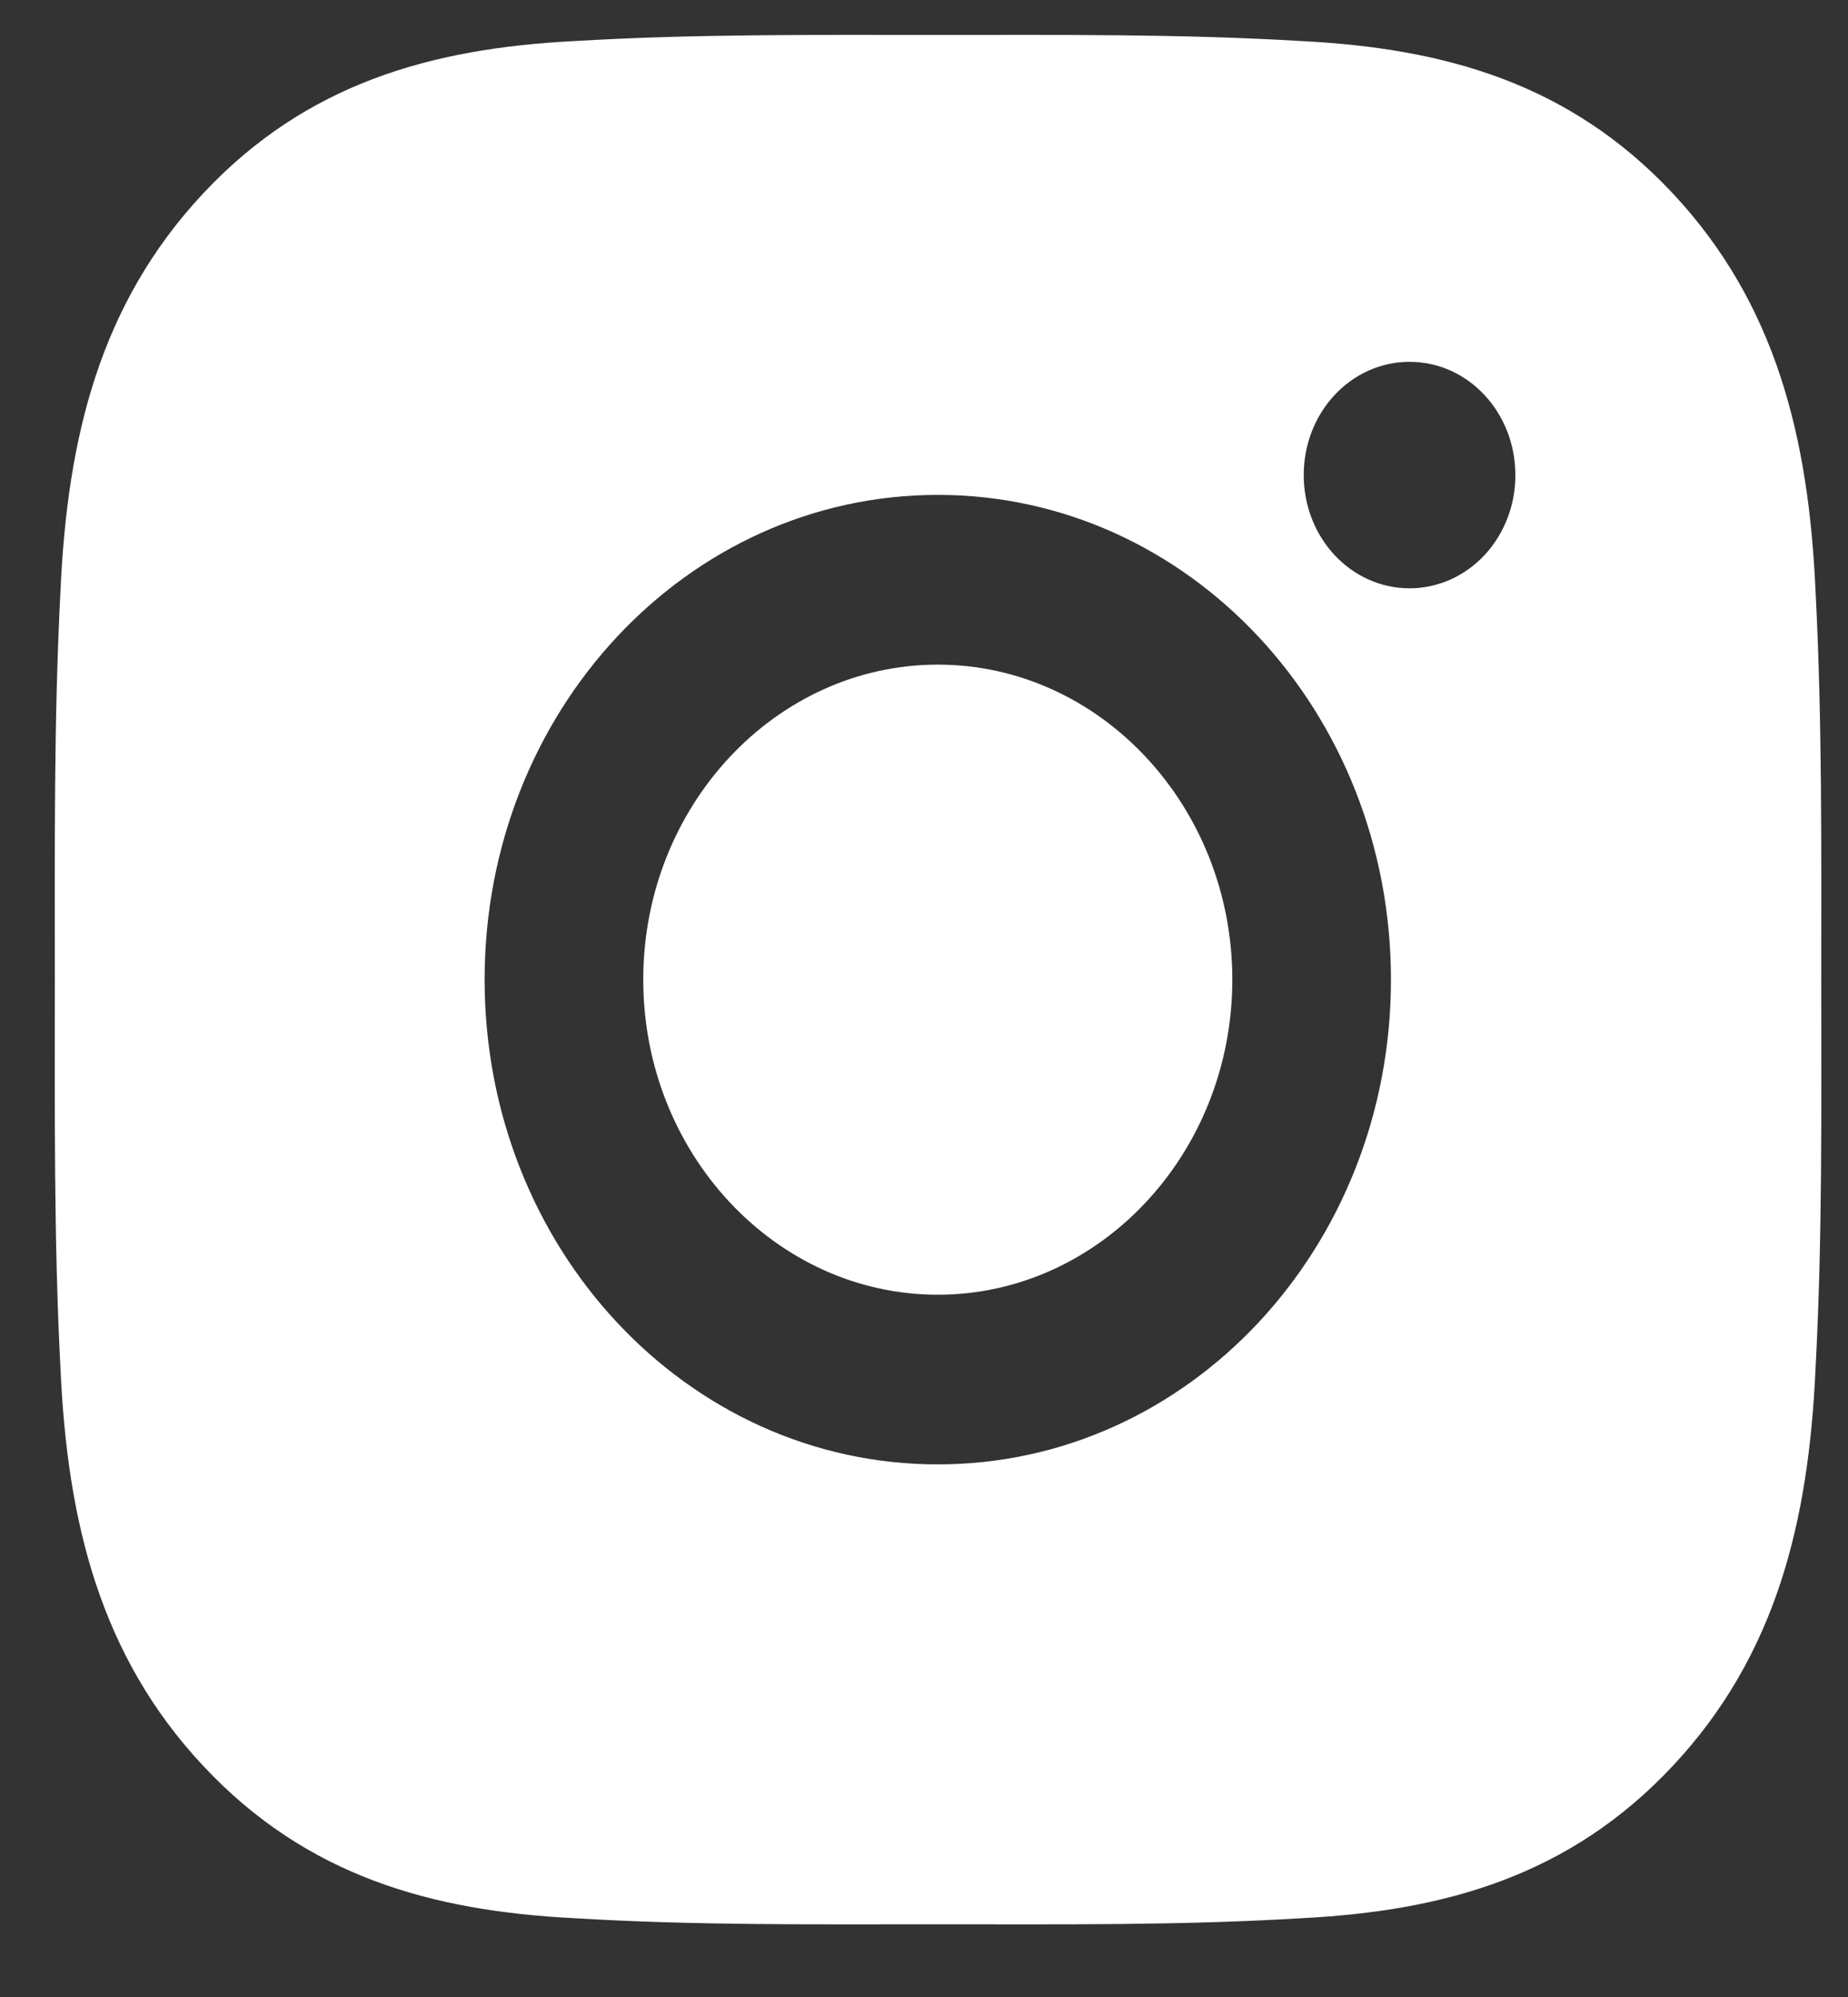 <svg
  width="25"
  height="27"
  viewBox="0 0 25 27"
  fill="none"
  xmlns="http://www.w3.org/2000/svg"
>
<rect x="0" y="0" width="25" height="27" fill="#333333" stroke="none"/>
<path
    d="M12.687 8.986C10.492 8.986 8.702 10.9 8.702 13.245C8.702 15.591 10.492 17.505 12.687 17.505C14.881 17.505 16.671 15.591 16.671 13.245C16.671 10.9 14.881 8.986 12.687 8.986ZM24.638 13.245C24.638 11.481 24.652 9.734 24.56 7.973C24.467 5.928 24.031 4.113 22.632 2.617C21.23 1.119 19.535 0.655 17.622 0.556C15.972 0.457 14.337 0.473 12.69 0.473C11.04 0.473 9.404 0.457 7.757 0.556C5.844 0.655 4.146 1.122 2.747 2.617C1.345 4.116 0.912 5.928 0.819 7.973C0.727 9.737 0.742 11.485 0.742 13.245C0.742 15.006 0.727 16.757 0.819 18.518C0.912 20.563 1.348 22.378 2.747 23.873C4.149 25.372 5.844 25.835 7.757 25.934C9.407 26.034 11.043 26.017 12.69 26.017C14.34 26.017 15.975 26.034 17.622 25.934C19.535 25.835 21.233 25.369 22.632 23.873C24.034 22.375 24.467 20.563 24.56 18.518C24.655 16.757 24.638 15.009 24.638 13.245ZM12.687 19.799C9.294 19.799 6.556 16.872 6.556 13.245C6.556 9.618 9.294 6.691 12.687 6.691C16.079 6.691 18.817 9.618 18.817 13.245C18.817 16.872 16.079 19.799 12.687 19.799ZM19.069 7.954C18.276 7.954 17.637 7.27 17.637 6.423C17.637 5.576 18.276 4.892 19.069 4.892C19.861 4.892 20.5 5.576 20.5 6.423C20.501 6.624 20.464 6.823 20.392 7.009C20.32 7.195 20.215 7.364 20.082 7.506C19.949 7.648 19.791 7.761 19.617 7.838C19.443 7.914 19.257 7.954 19.069 7.954Z"
    fill="white"
  />
</svg>

